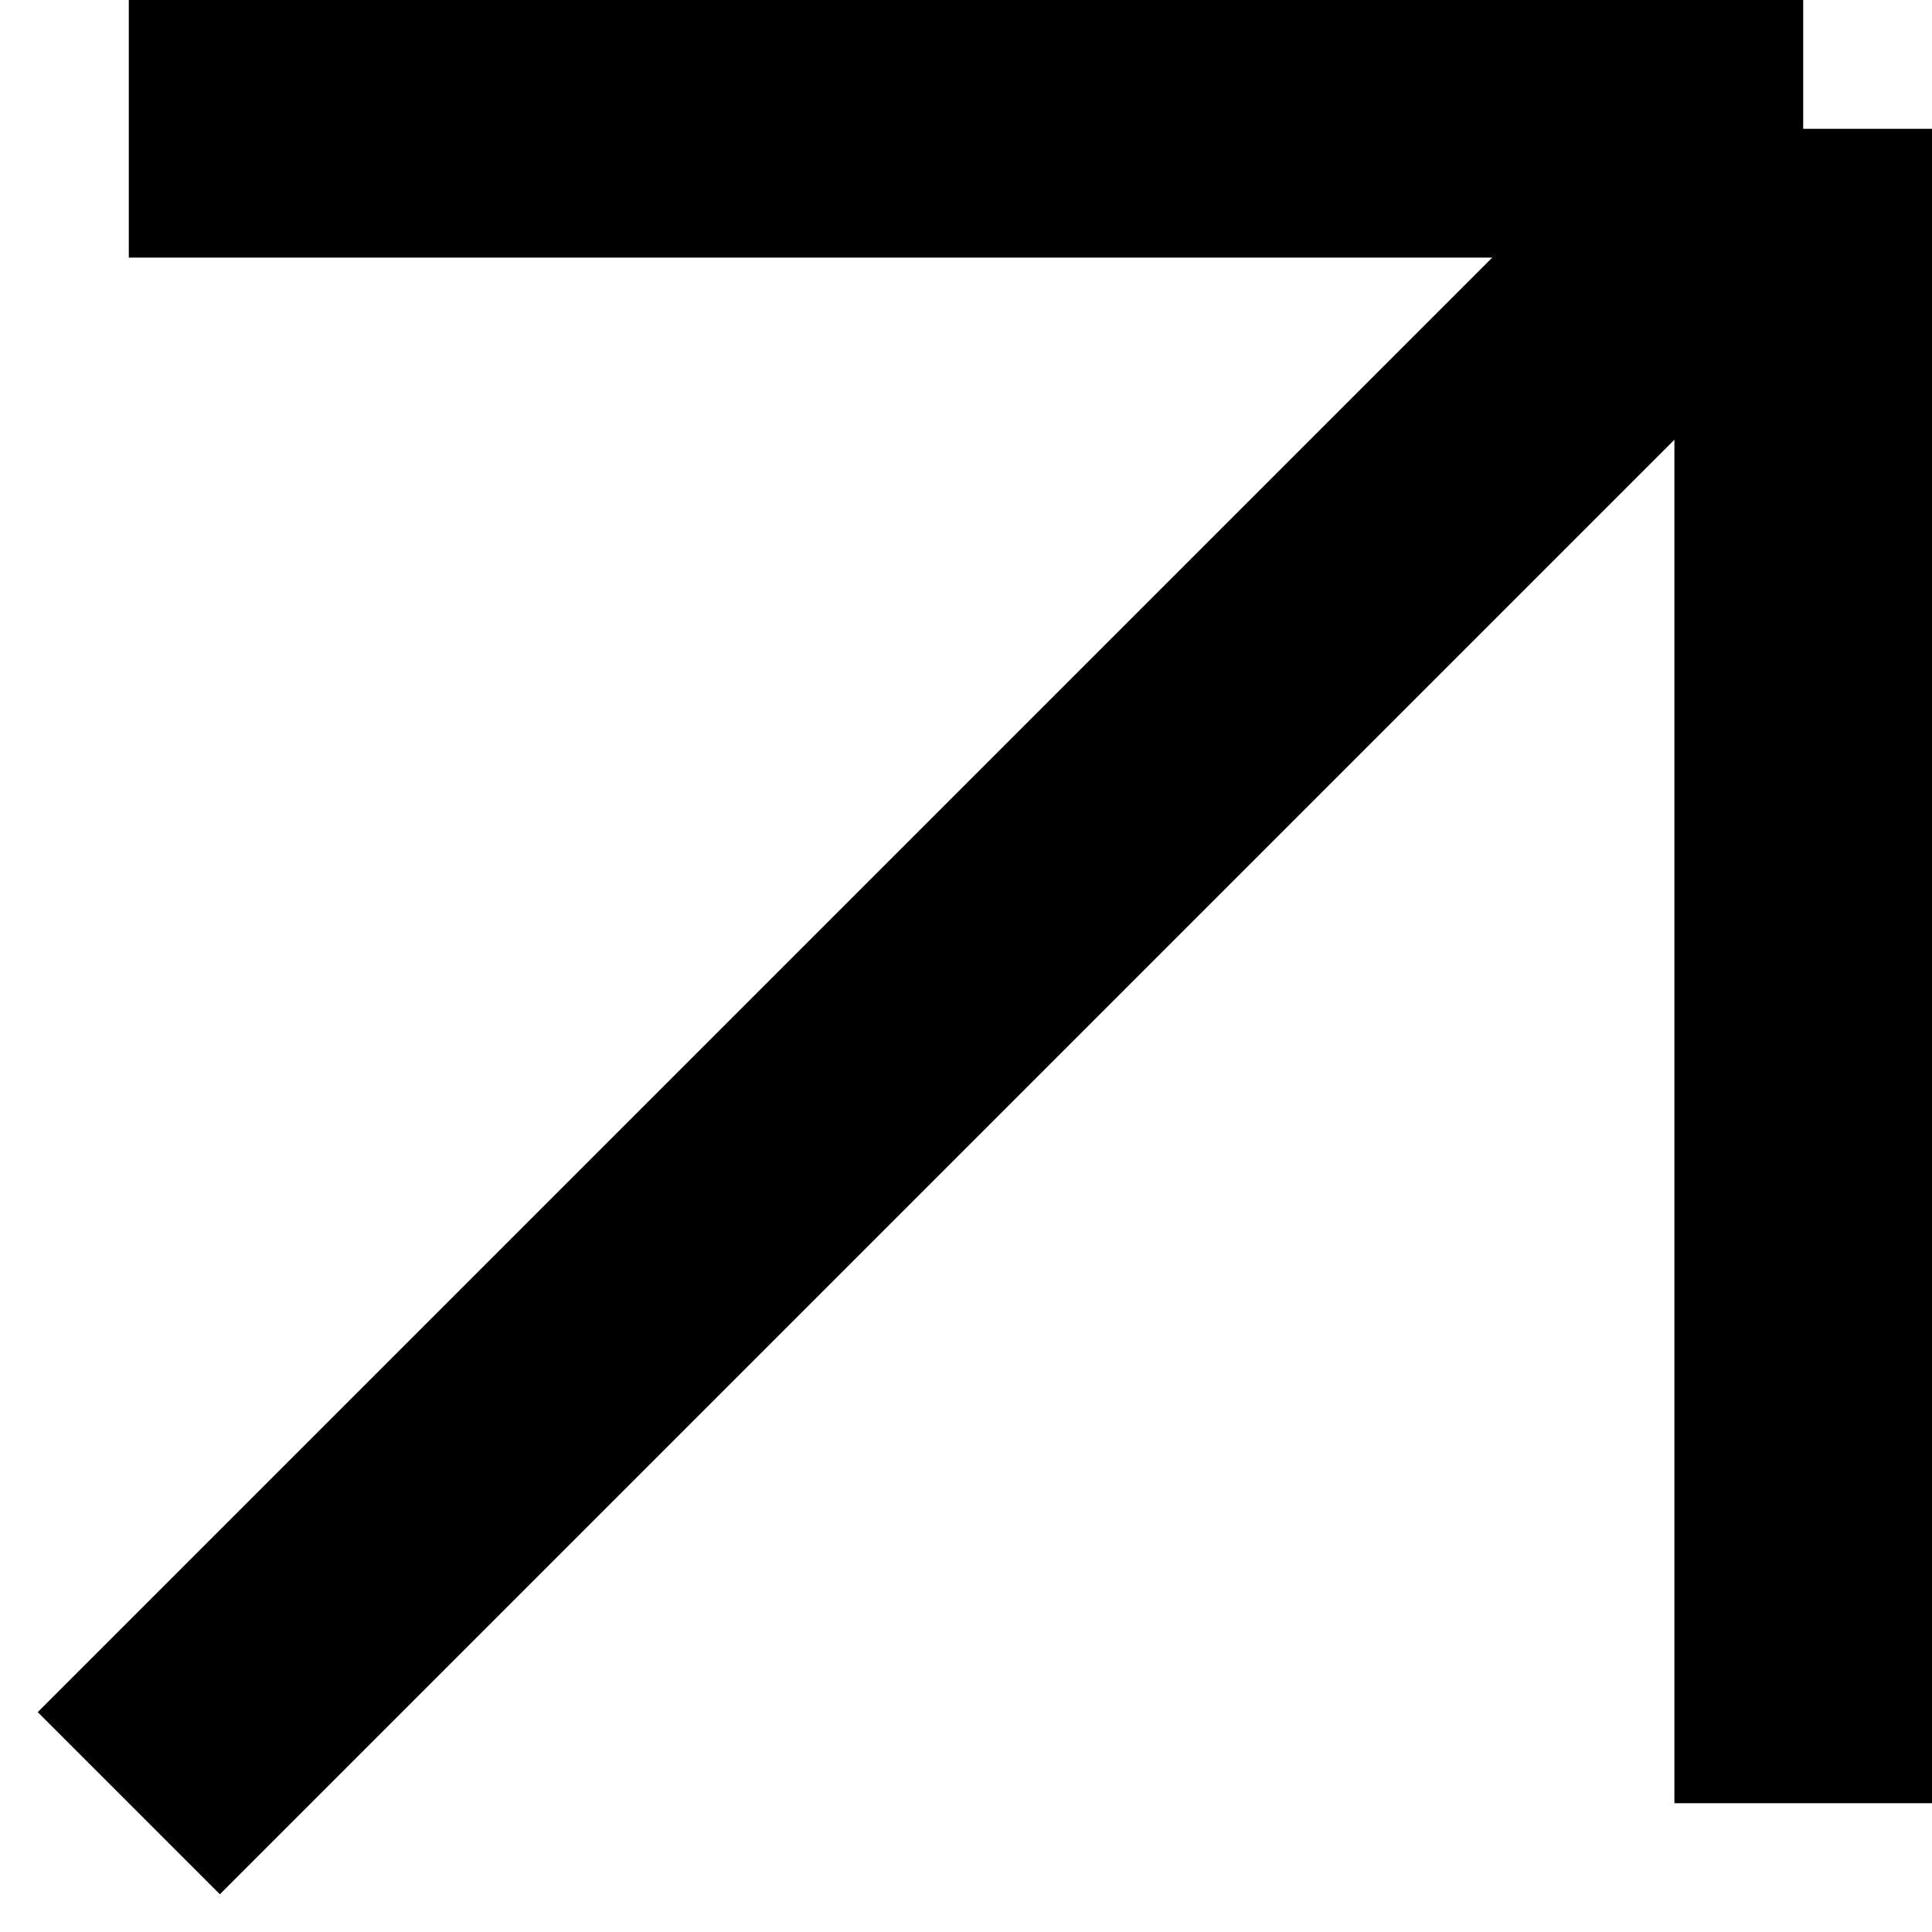 <?xml version="1.0" encoding="UTF-8"?> <svg xmlns="http://www.w3.org/2000/svg" viewBox="0 0 15.00 15.00" data-guides="{&quot;vertical&quot;:[],&quot;horizontal&quot;:[]}"><defs></defs><path fill="none" stroke="#000000" fill-opacity="1" stroke-width="2" stroke-opacity="1" id="tSvg18eedd07b3c" title="Path 1" d="M1 1C5.333 1 9.667 1 14 1M14 1C9.667 5.333 5.333 9.667 1 14M14 1C14 5.333 14 9.667 14 14"></path></svg> 